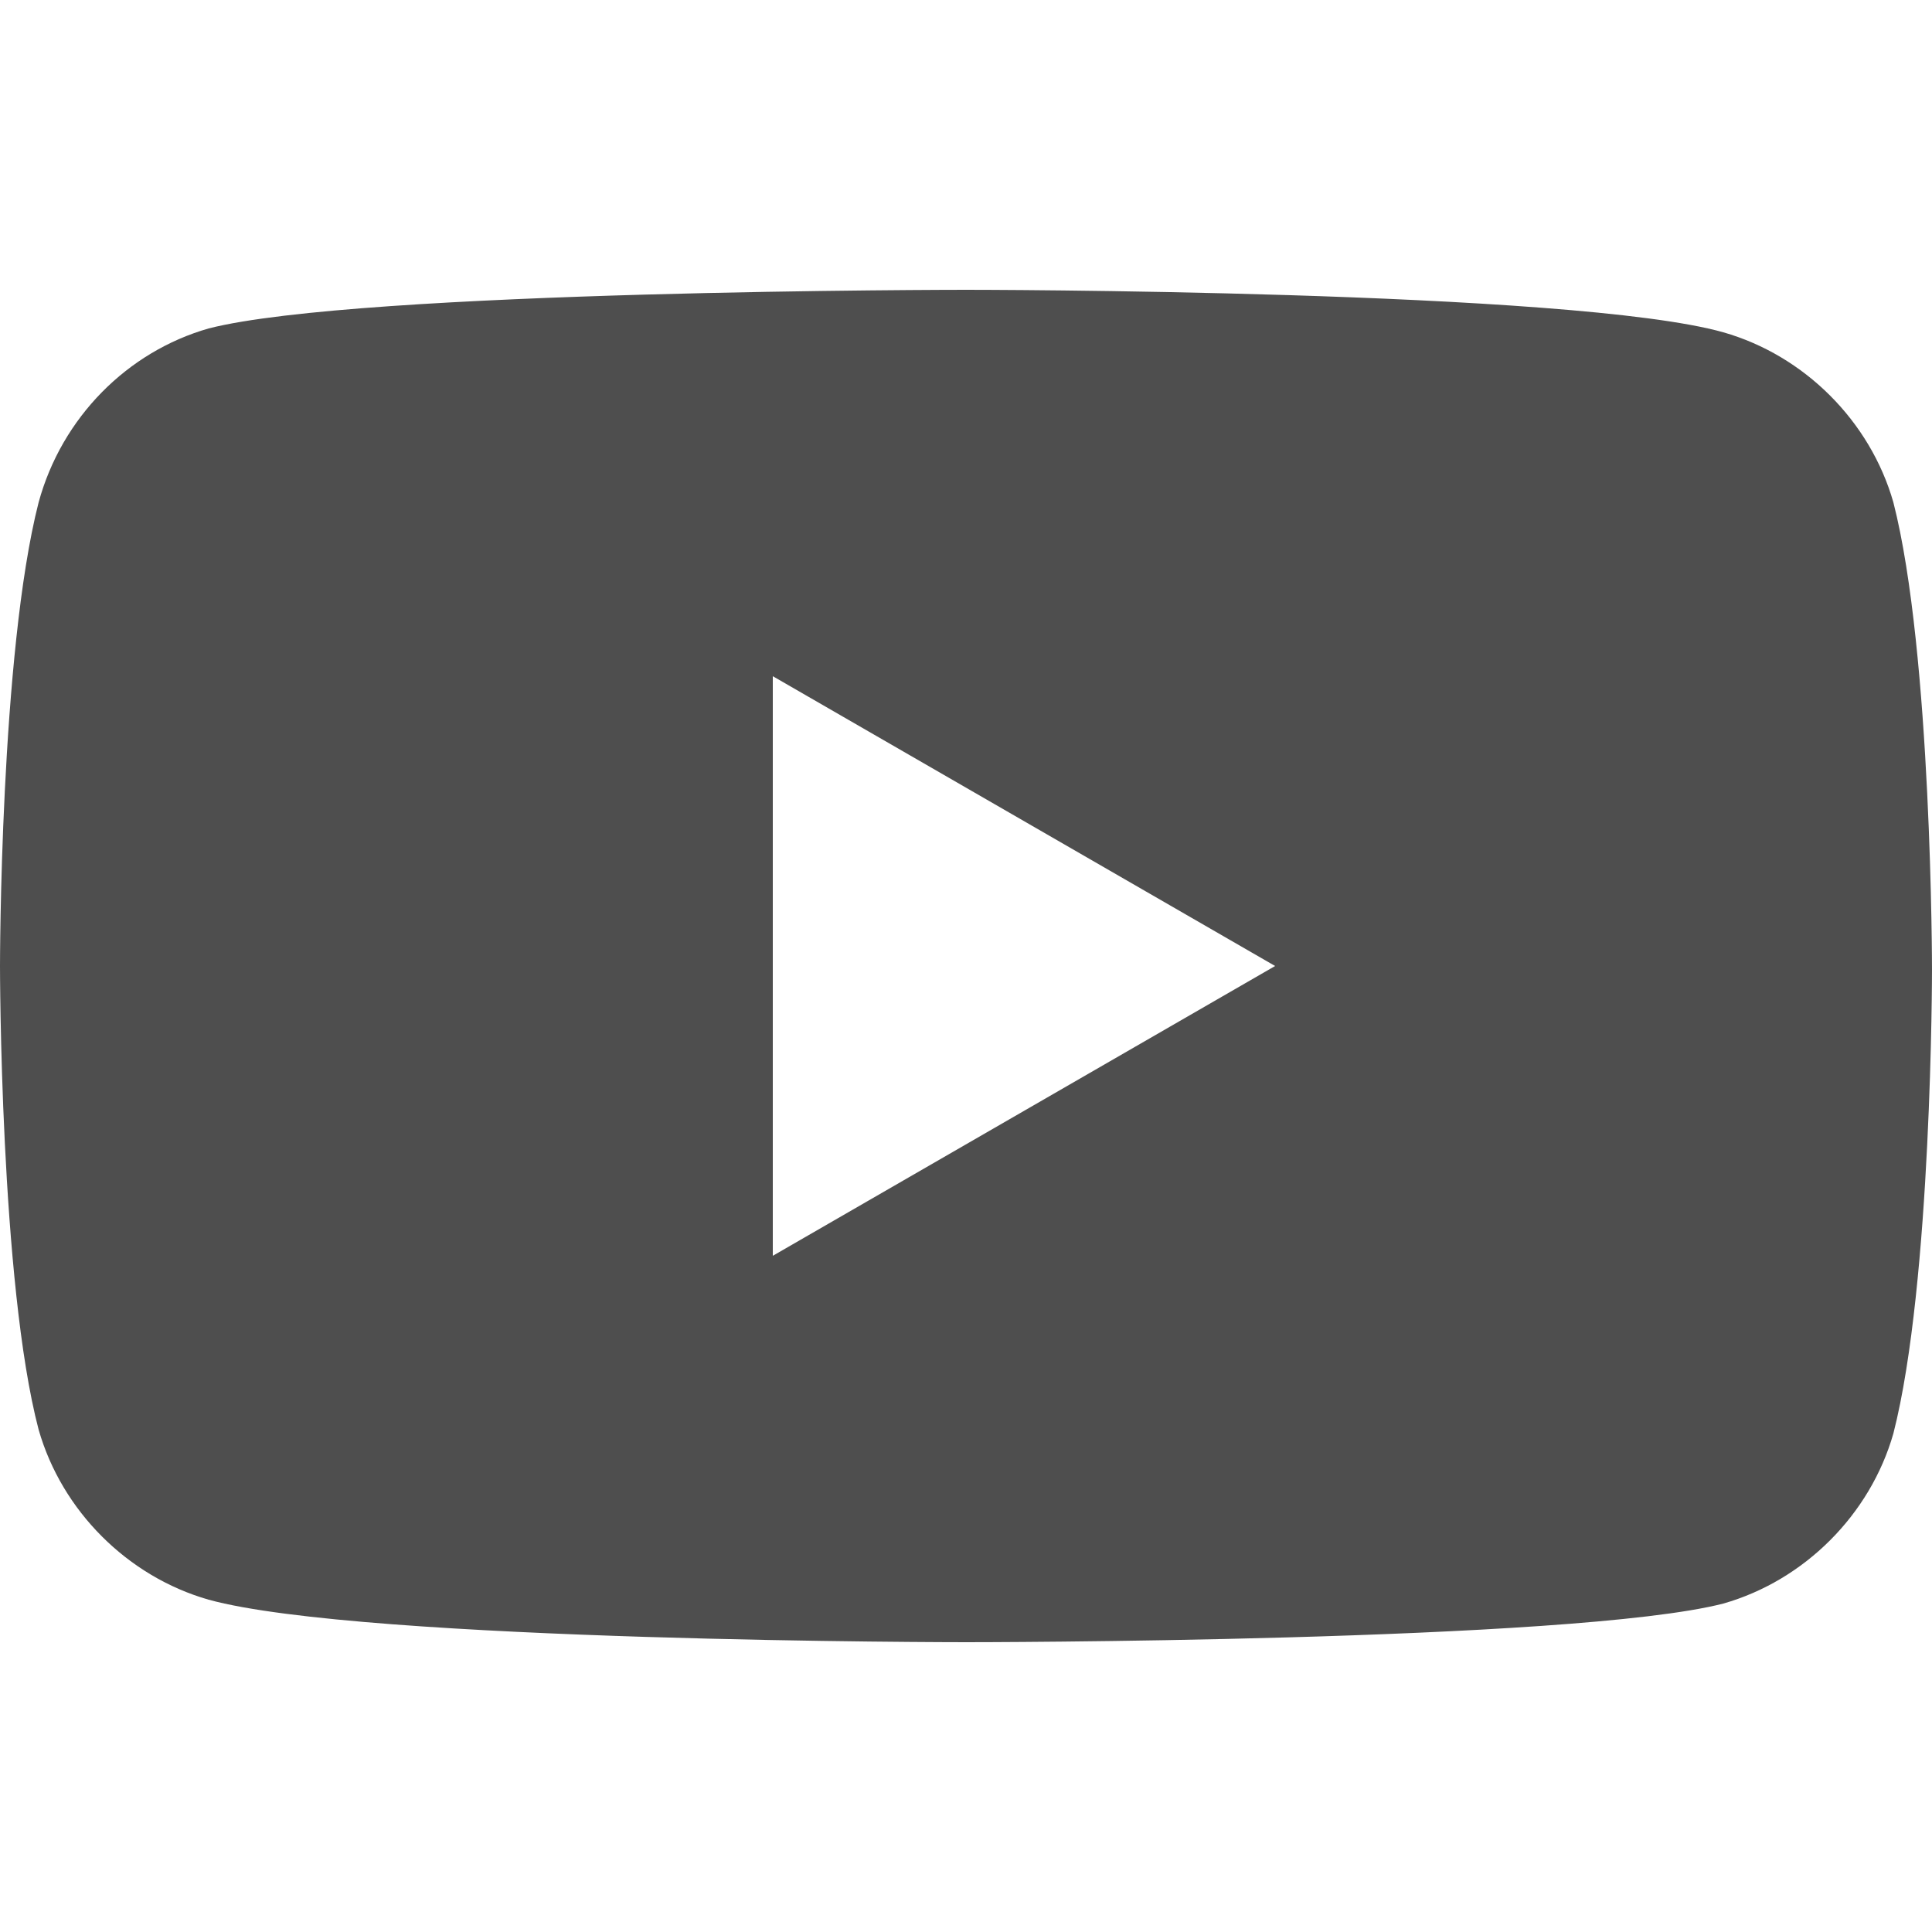 <?xml version="1.0" encoding="utf-8"?>
<!-- Generator: Adobe Illustrator 25.1.0, SVG Export Plug-In . SVG Version: 6.00 Build 0)  -->
<!DOCTYPE svg PUBLIC "-//W3C//DTD SVG 1.1//EN" "http://www.w3.org/Graphics/SVG/1.1/DTD/svg11.dtd">
<svg version="1.1" id="Layer_1" xmlns:x="http://ns.adobe.com/Extensibility/1.0/" xmlns:i="http://ns.adobe.com/AdobeIllustrator/10.0/" xmlns:graph="http://ns.adobe.com/Graphs/1.0/"
	 xmlns="http://www.w3.org/2000/svg" xmlns:xlink="http://www.w3.org/1999/xlink" x="0px" y="0px" width="50px" height="50px"
	 viewBox="0 0 50 50" style="enable-background:new 0 0 50 50;" xml:space="preserve">
<style type="text/css">
	.st0{fill:#4E4E4E;}
</style>
<path class="st0" d="M49,13c-0.6-2.1-2.3-3.8-4.4-4.4C40.7,7.5,25,7.5,25,7.5s-15.7,0-19.6,1C3.3,9.1,1.6,10.8,1,13
	c-1,3.9-1,12-1,12s0,8.2,1,12c0.6,2.1,2.3,3.8,4.4,4.4c4,1.1,19.6,1.1,19.6,1.1s15.7,0,19.6-1c2.1-0.6,3.8-2.3,4.4-4.4
	c1-3.9,1-12,1-12S50,16.9,49,13z M20,32.5v-15L33,25L20,32.5z"/>
</svg>
